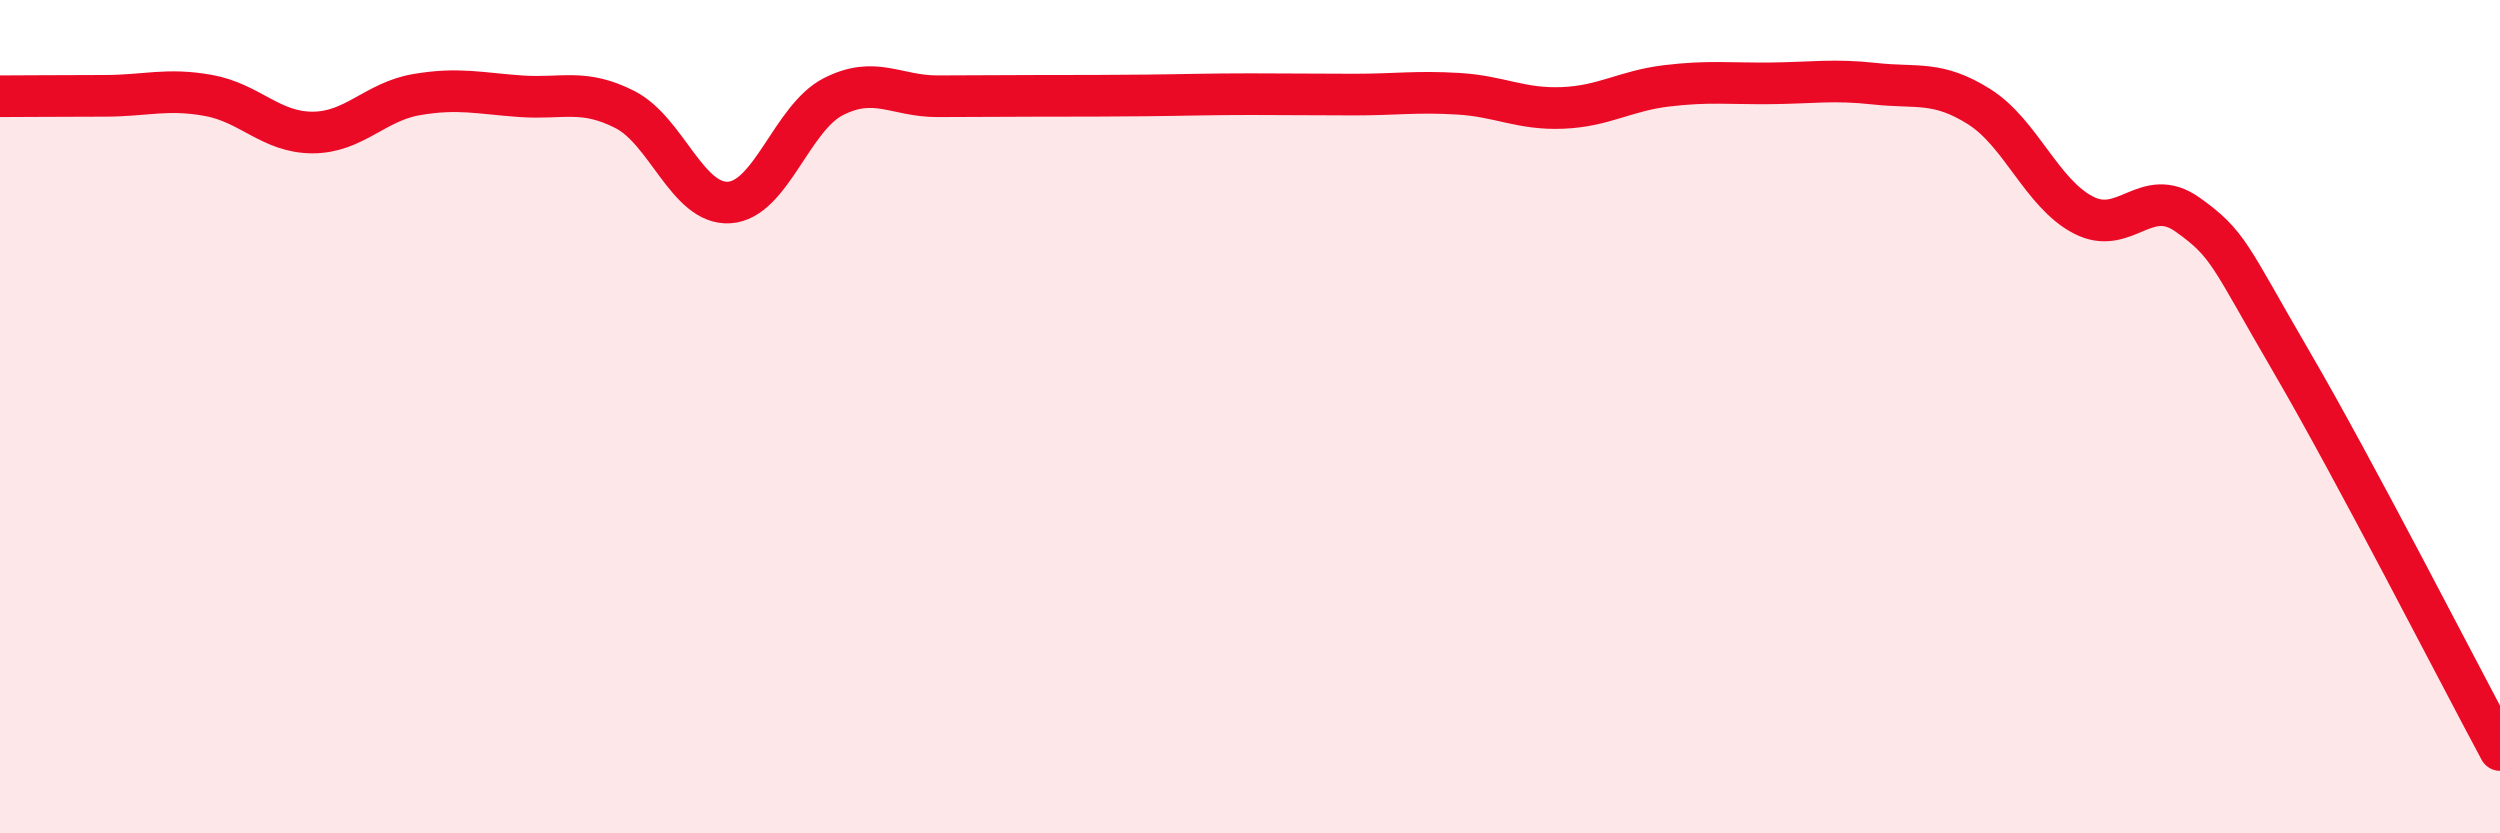 
    <svg width="60" height="20" viewBox="0 0 60 20" xmlns="http://www.w3.org/2000/svg">
      <path
        d="M 0,2.31 C 0.5,2.31 1.5,2.3 2.5,2.3 C 3.5,2.3 4,2.11 5,2.29 C 6,2.47 6.5,3.18 7.5,3.18 C 8.5,3.18 9,2.44 10,2.27 C 11,2.1 11.5,2.24 12.5,2.31 C 13.5,2.38 14,2.12 15,2.63 C 16,3.14 16.5,4.92 17.5,4.86 C 18.5,4.8 19,2.83 20,2.32 C 21,1.81 21.5,2.31 22.5,2.31 C 23.5,2.31 24,2.3 25,2.3 C 26,2.3 26.5,2.3 27.5,2.29 C 28.5,2.28 29,2.26 30,2.26 C 31,2.26 31.5,2.27 32.5,2.27 C 33.5,2.27 34,2.19 35,2.25 C 36,2.31 36.5,2.63 37.5,2.59 C 38.5,2.55 39,2.18 40,2.06 C 41,1.94 41.5,2.01 42.5,2 C 43.5,1.99 44,1.9 45,2.01 C 46,2.12 46.5,1.93 47.5,2.56 C 48.5,3.19 49,4.64 50,5.16 C 51,5.68 51.5,4.44 52.5,5.15 C 53.5,5.86 53.5,6.12 55,8.69 C 56.5,11.26 59,16.14 60,18L60 20L0 20Z"
        fill="#EB0A25"
        opacity="0.1"
        stroke-linecap="round"
        stroke-linejoin="round"
      />
      <path
        d="M 0,2.31 C 0.5,2.31 1.5,2.3 2.5,2.3 C 3.5,2.3 4,2.11 5,2.29 C 6,2.47 6.5,3.18 7.5,3.18 C 8.5,3.18 9,2.44 10,2.27 C 11,2.1 11.5,2.24 12.5,2.31 C 13.5,2.38 14,2.12 15,2.63 C 16,3.14 16.5,4.92 17.5,4.86 C 18.5,4.8 19,2.83 20,2.32 C 21,1.81 21.5,2.31 22.5,2.31 C 23.5,2.31 24,2.3 25,2.3 C 26,2.3 26.5,2.3 27.5,2.29 C 28.5,2.28 29,2.26 30,2.26 C 31,2.26 31.5,2.27 32.5,2.27 C 33.5,2.27 34,2.19 35,2.25 C 36,2.31 36.5,2.63 37.5,2.59 C 38.5,2.55 39,2.18 40,2.06 C 41,1.94 41.5,2.01 42.5,2 C 43.5,1.99 44,1.9 45,2.01 C 46,2.12 46.5,1.93 47.5,2.56 C 48.5,3.19 49,4.64 50,5.16 C 51,5.68 51.5,4.44 52.5,5.15 C 53.5,5.86 53.5,6.12 55,8.69 C 56.5,11.26 59,16.14 60,18"
        stroke="#EB0A25"
        stroke-width="1"
        fill="none"
        stroke-linecap="round"
        stroke-linejoin="round"
      />
    </svg>
  
